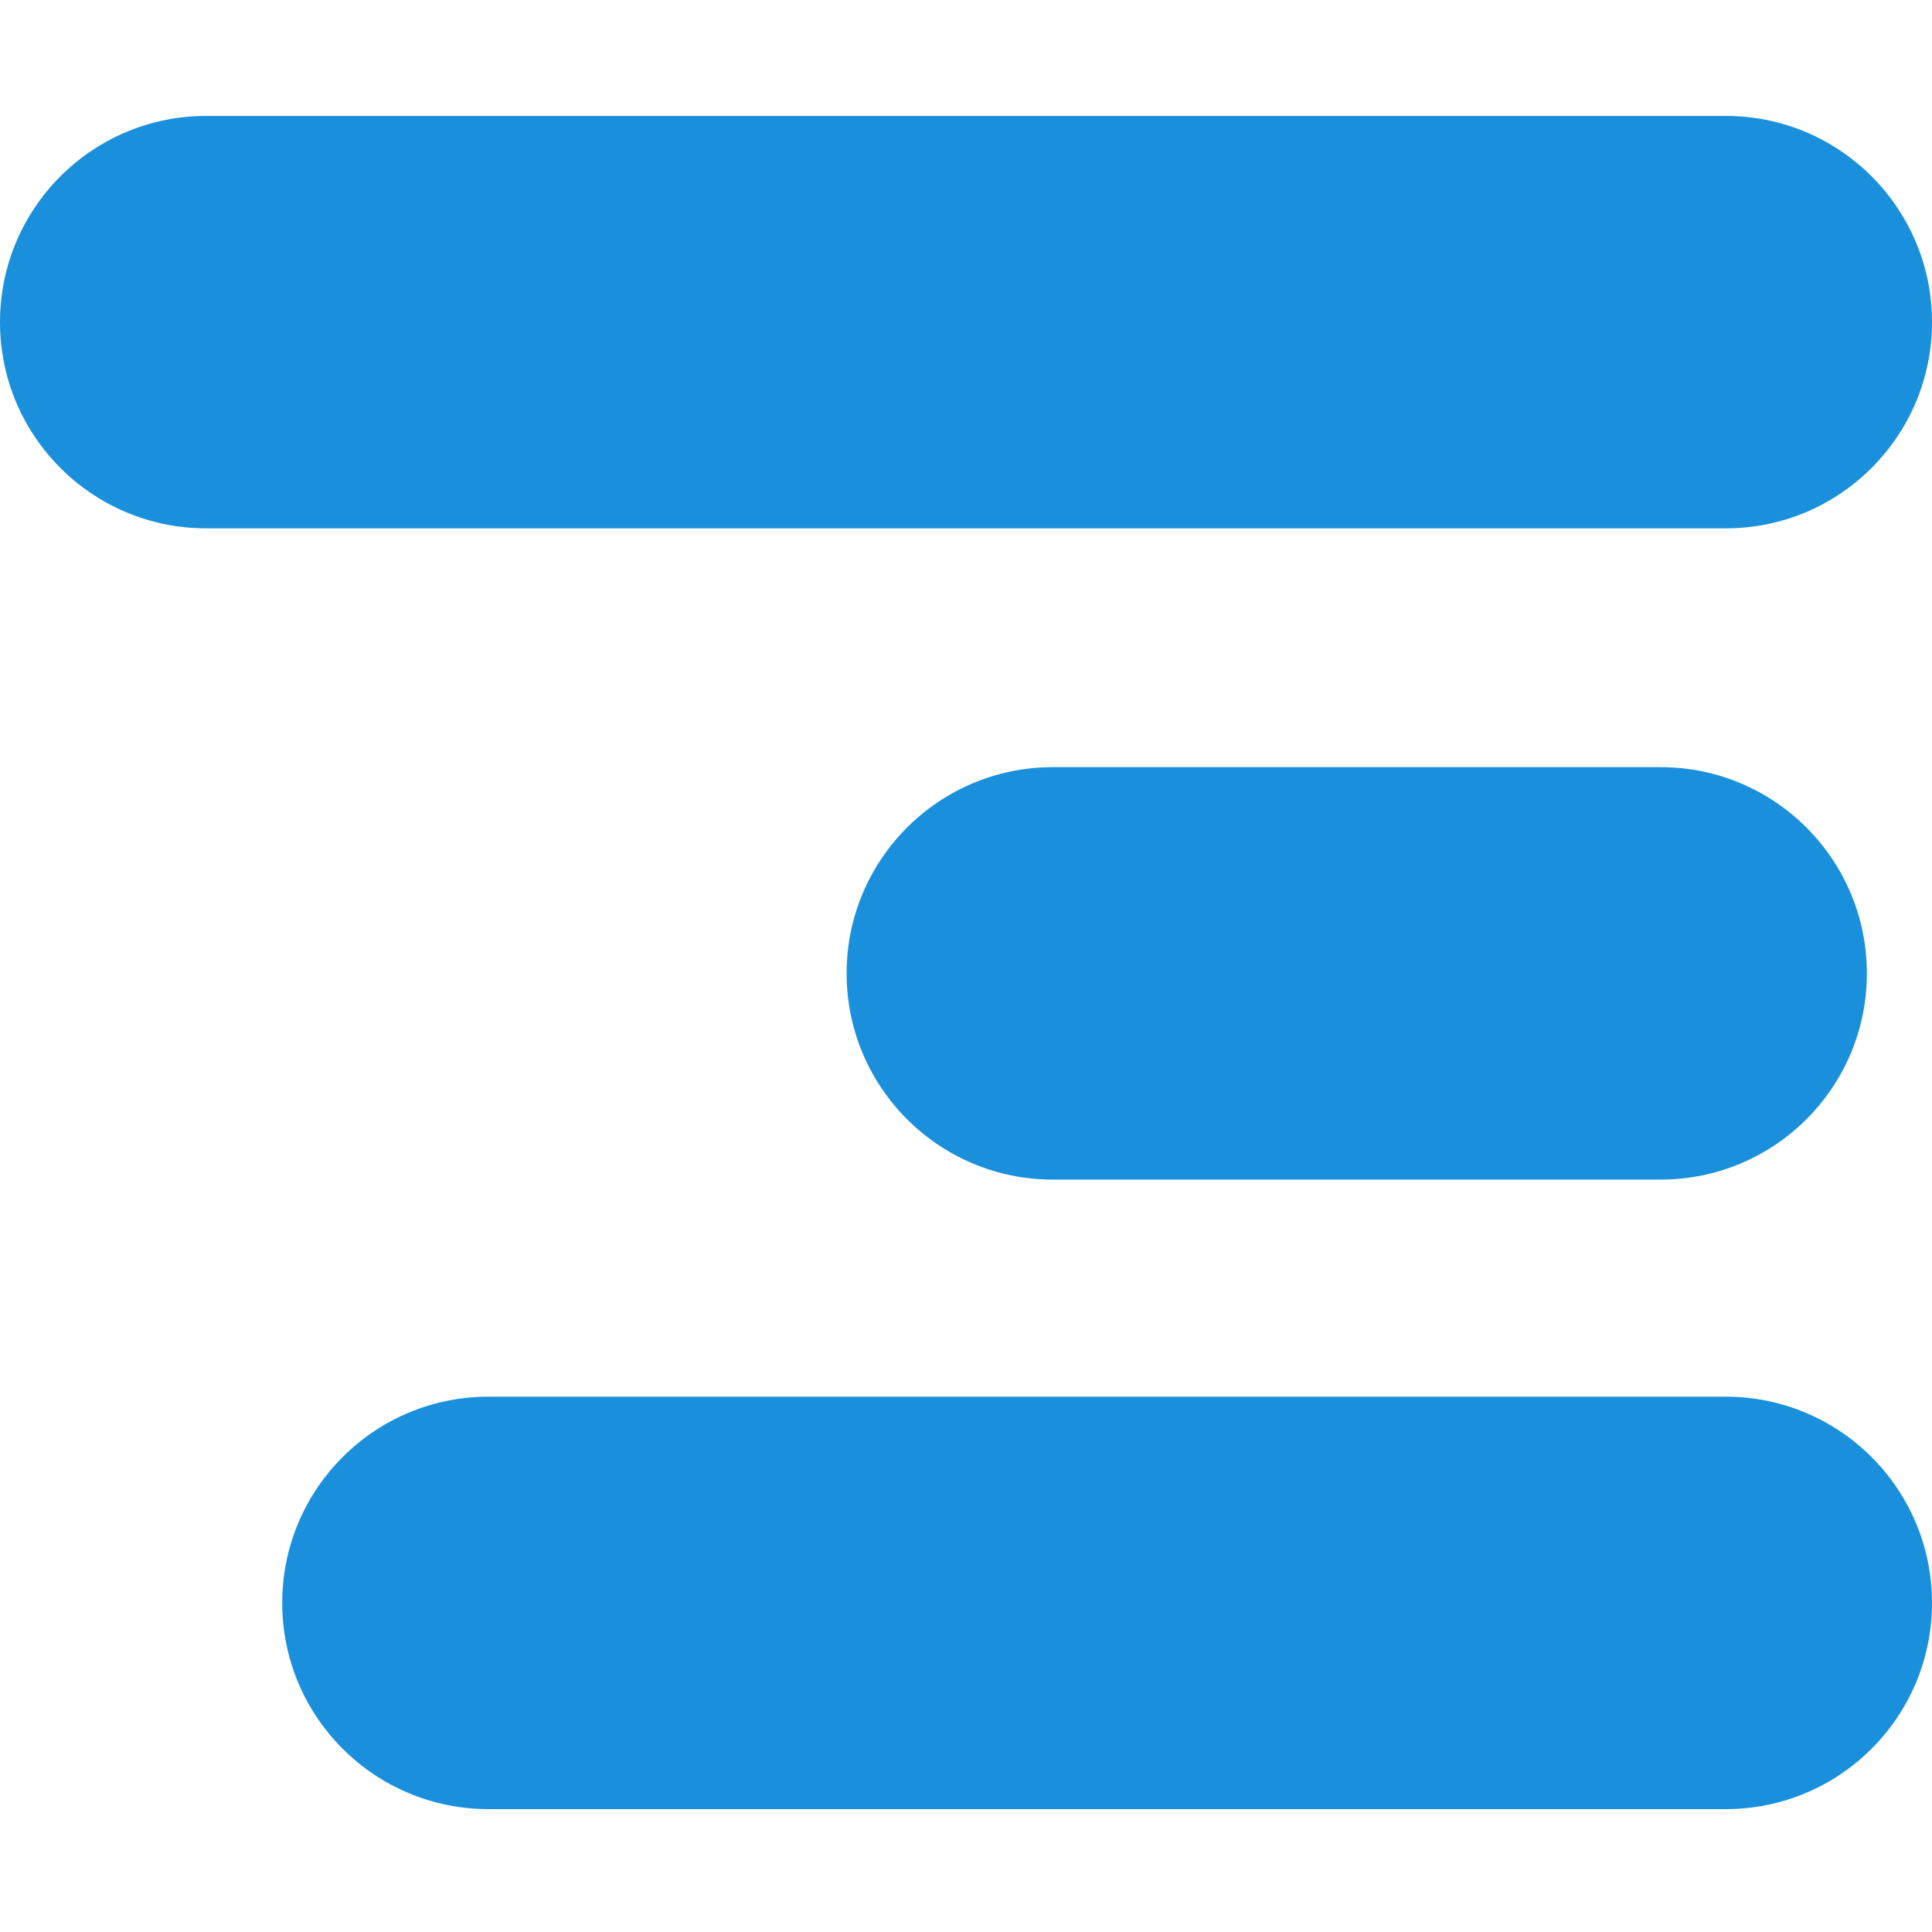<svg width="100" height="100" viewBox="0 0 100 100" fill="none" xmlns="http://www.w3.org/2000/svg">
<path d="M0 16.674C0 10.779 4.779 6 10.674 6H89.326C95.221 6 100 10.779 100 16.674C100 22.569 95.221 27.348 89.326 27.348H10.674C4.779 27.348 0 22.569 0 16.674Z" fill="#1A90DC"/>
<path d="M43.82 50.382C43.82 44.487 48.599 39.708 54.494 39.708H85.955C91.85 39.708 96.629 44.487 96.629 50.382C96.629 56.277 91.85 61.056 85.955 61.056H54.494C48.599 61.056 43.82 56.277 43.82 50.382Z" fill="#1A90DC"/>
<path d="M14.607 82.966C14.607 77.071 19.386 72.292 25.281 72.292H89.326C95.221 72.292 100 77.071 100 82.966C100 88.862 95.221 93.64 89.326 93.64H25.281C19.386 93.64 14.607 88.862 14.607 82.966Z" fill="#1A90DC"/>
</svg>
